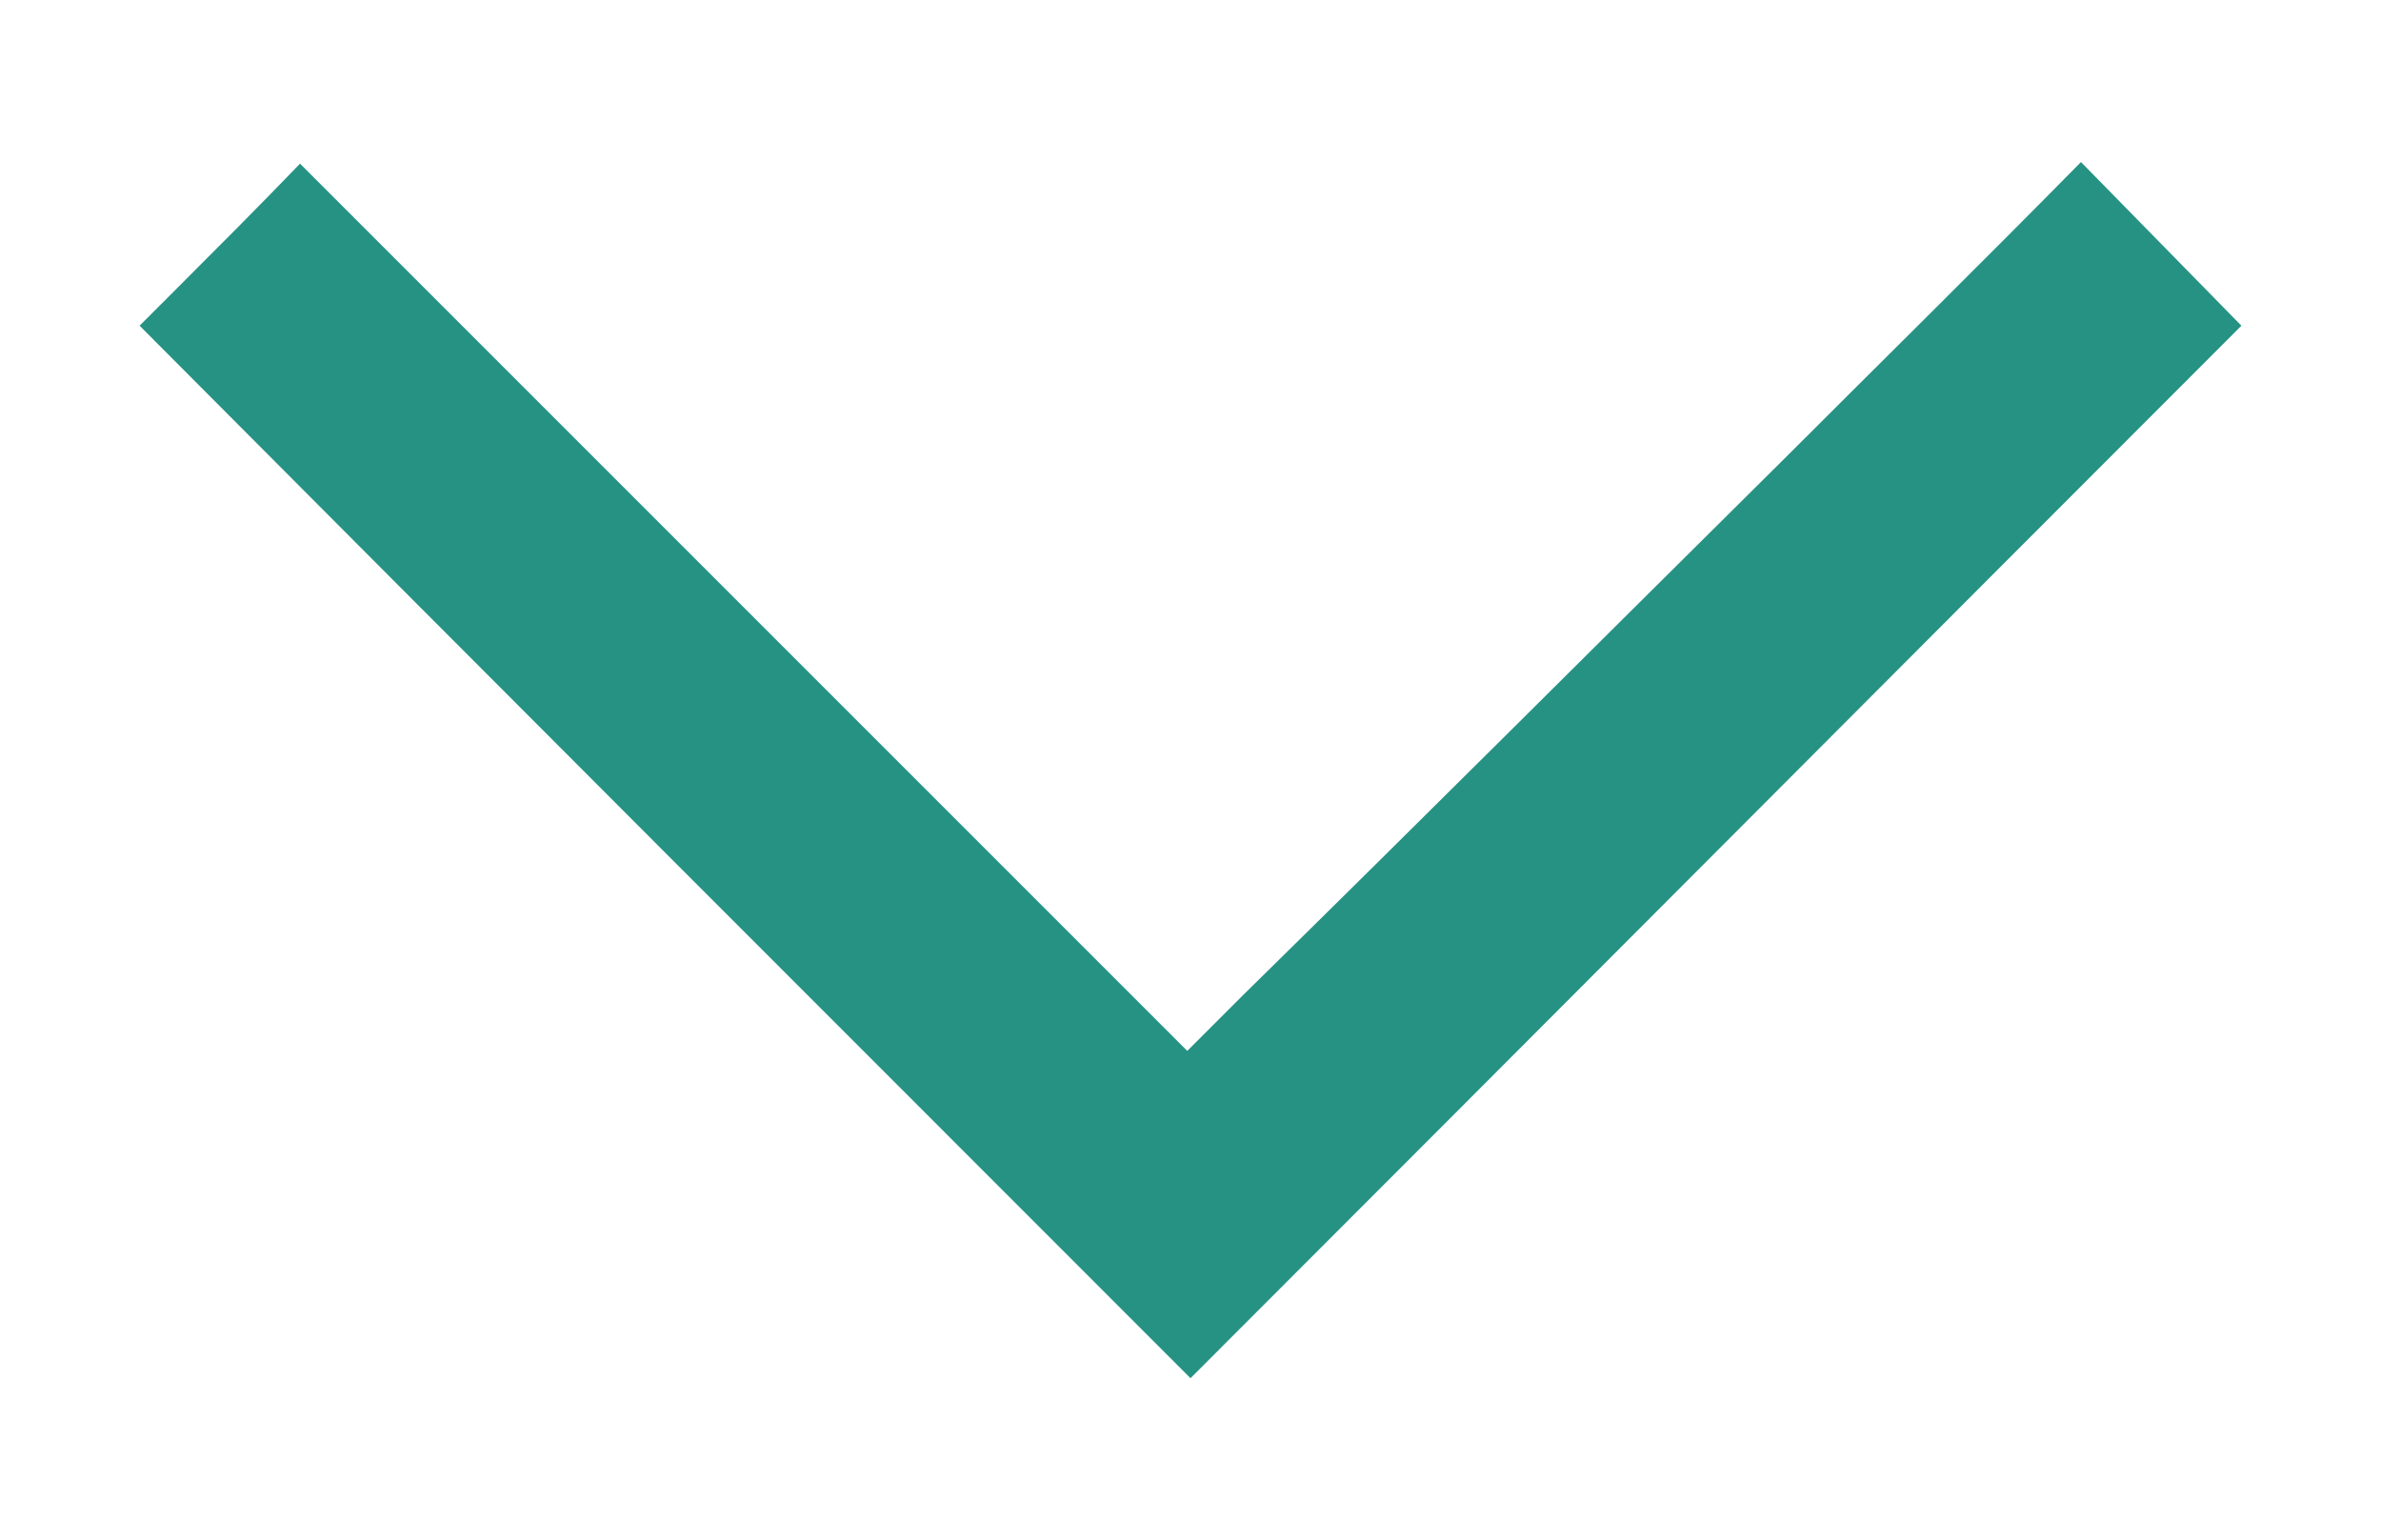 <?xml version="1.0" encoding="utf-8"?>
<!-- Generator: Adobe Illustrator 26.0.3, SVG Export Plug-In . SVG Version: 6.00 Build 0)  -->
<svg version="1.2" baseProfile="tiny" id="Ebene_1" xmlns="http://www.w3.org/2000/svg" xmlns:xlink="http://www.w3.org/1999/xlink"
	 x="0px" y="0px" viewBox="0 0 148.4 96" overflow="visible" xml:space="preserve">
<path fill="#269284" d="M10.9,18.1c2.6-2.6,5.2-5.2,7.8-7.9L74,65.5l3.5-3.5C88.7,51,100,39.7,111,28.8c6.2-6.2,12.5-12.4,18.7-18.7
	l10,10.2C118.2,41.8,96.1,64,74.2,85.9C52.8,64.5,30.7,42.4,8.7,20.3C9.4,19.6,10.1,18.9,10.9,18.1z"/>
</svg>
